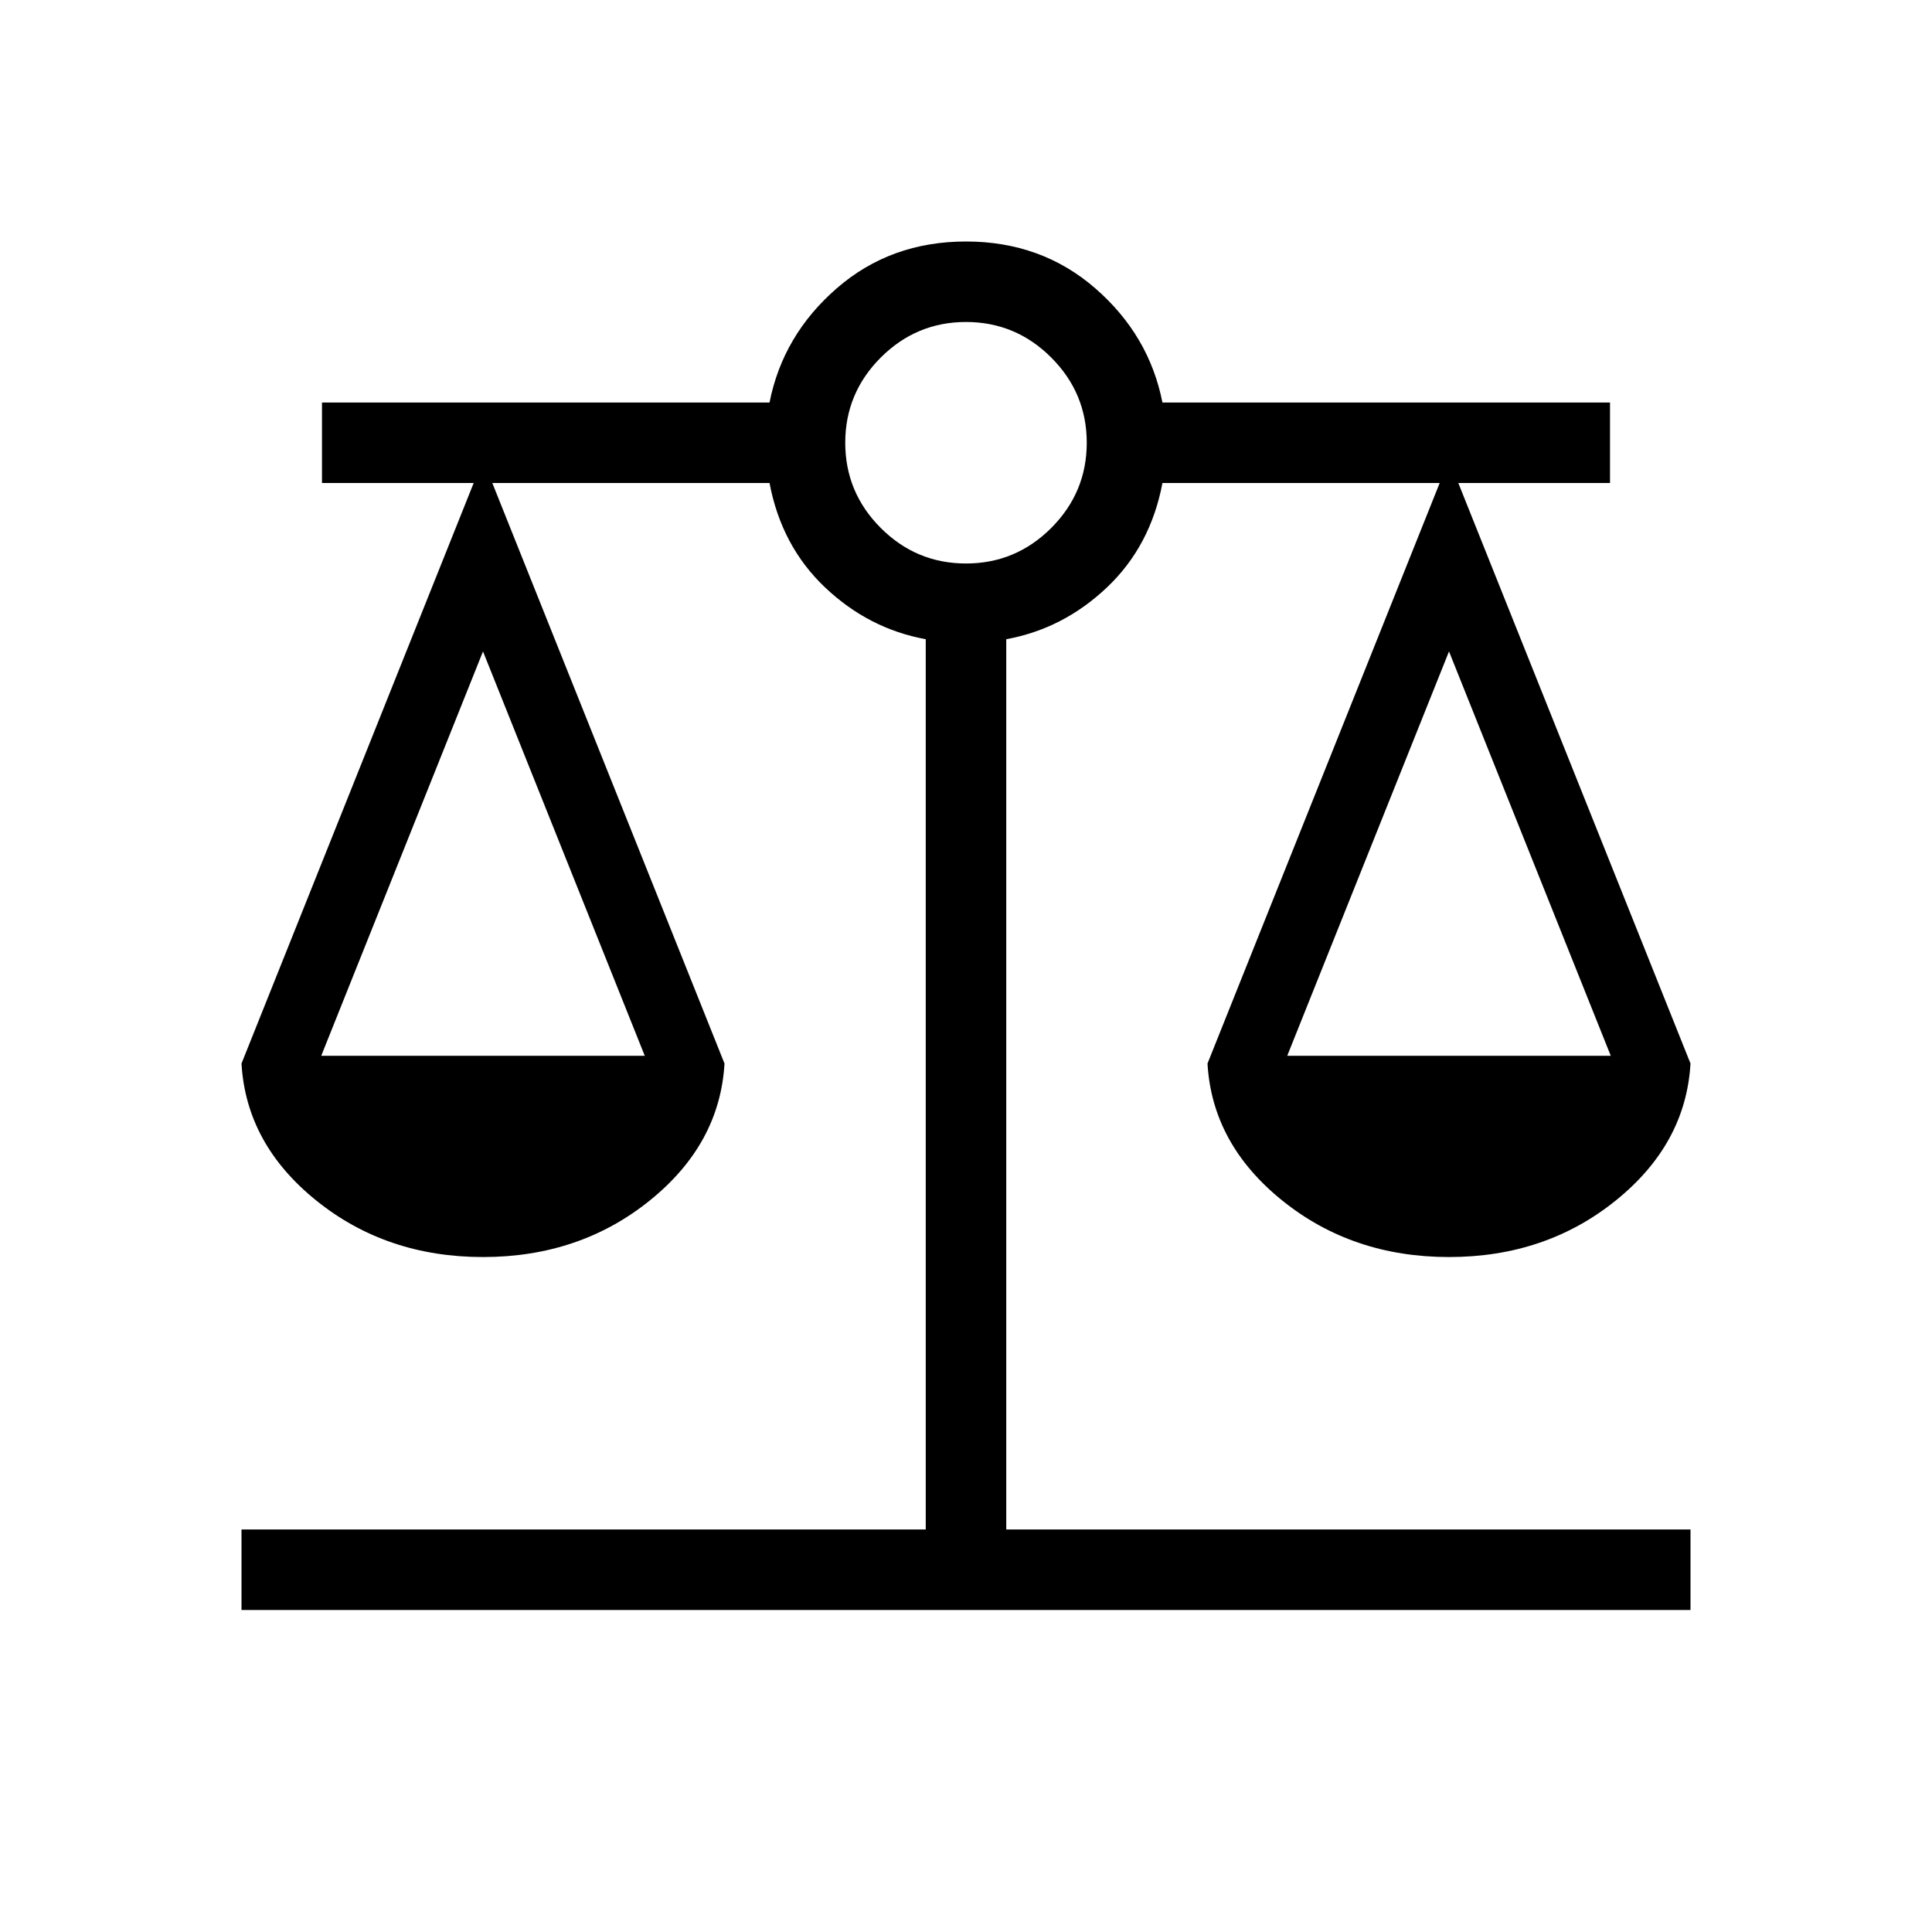 <svg width="56" height="56" viewBox="0 0 56 56" fill="none" xmlns="http://www.w3.org/2000/svg">
<path d="M7 46.667V44.333H26.833V18.528C25.732 18.327 24.76 17.827 23.917 17.029C23.073 16.23 22.536 15.22 22.305 14H14.27L21 30.827C20.91 32.382 20.188 33.706 18.833 34.798C17.478 35.89 15.867 36.436 14 36.436C12.133 36.436 10.522 35.89 9.167 34.798C7.812 33.706 7.09 32.382 7 30.827L13.73 14H9.333V11.667H22.305C22.563 10.365 23.212 9.262 24.253 8.357C25.294 7.452 26.543 7 28 7C29.457 7 30.706 7.452 31.747 8.357C32.788 9.262 33.437 10.365 33.694 11.667H46.667V14H42.27L49 30.827C48.91 32.382 48.188 33.706 46.833 34.798C45.478 35.89 43.867 36.436 42 36.436C40.133 36.436 38.522 35.89 37.167 34.798C35.812 33.706 35.09 32.382 35 30.827L41.73 14H33.694C33.464 15.22 32.927 16.23 32.083 17.029C31.24 17.827 30.268 18.327 29.167 18.528V44.333H49V46.667H7ZM37.311 30.603H46.689L42 18.882L37.311 30.603ZM9.311 30.603H18.689L14 18.882L9.311 30.603ZM28 16.333C28.96 16.333 29.784 15.99 30.47 15.304C31.157 14.617 31.5 13.793 31.5 12.833C31.5 11.873 31.157 11.05 30.47 10.363C29.784 9.677 28.96 9.333 28 9.333C27.04 9.333 26.216 9.677 25.53 10.363C24.843 11.05 24.5 11.873 24.5 12.833C24.5 13.793 24.843 14.617 25.53 15.304C26.216 15.99 27.04 16.333 28 16.333Z" fill="black"/>
</svg>
